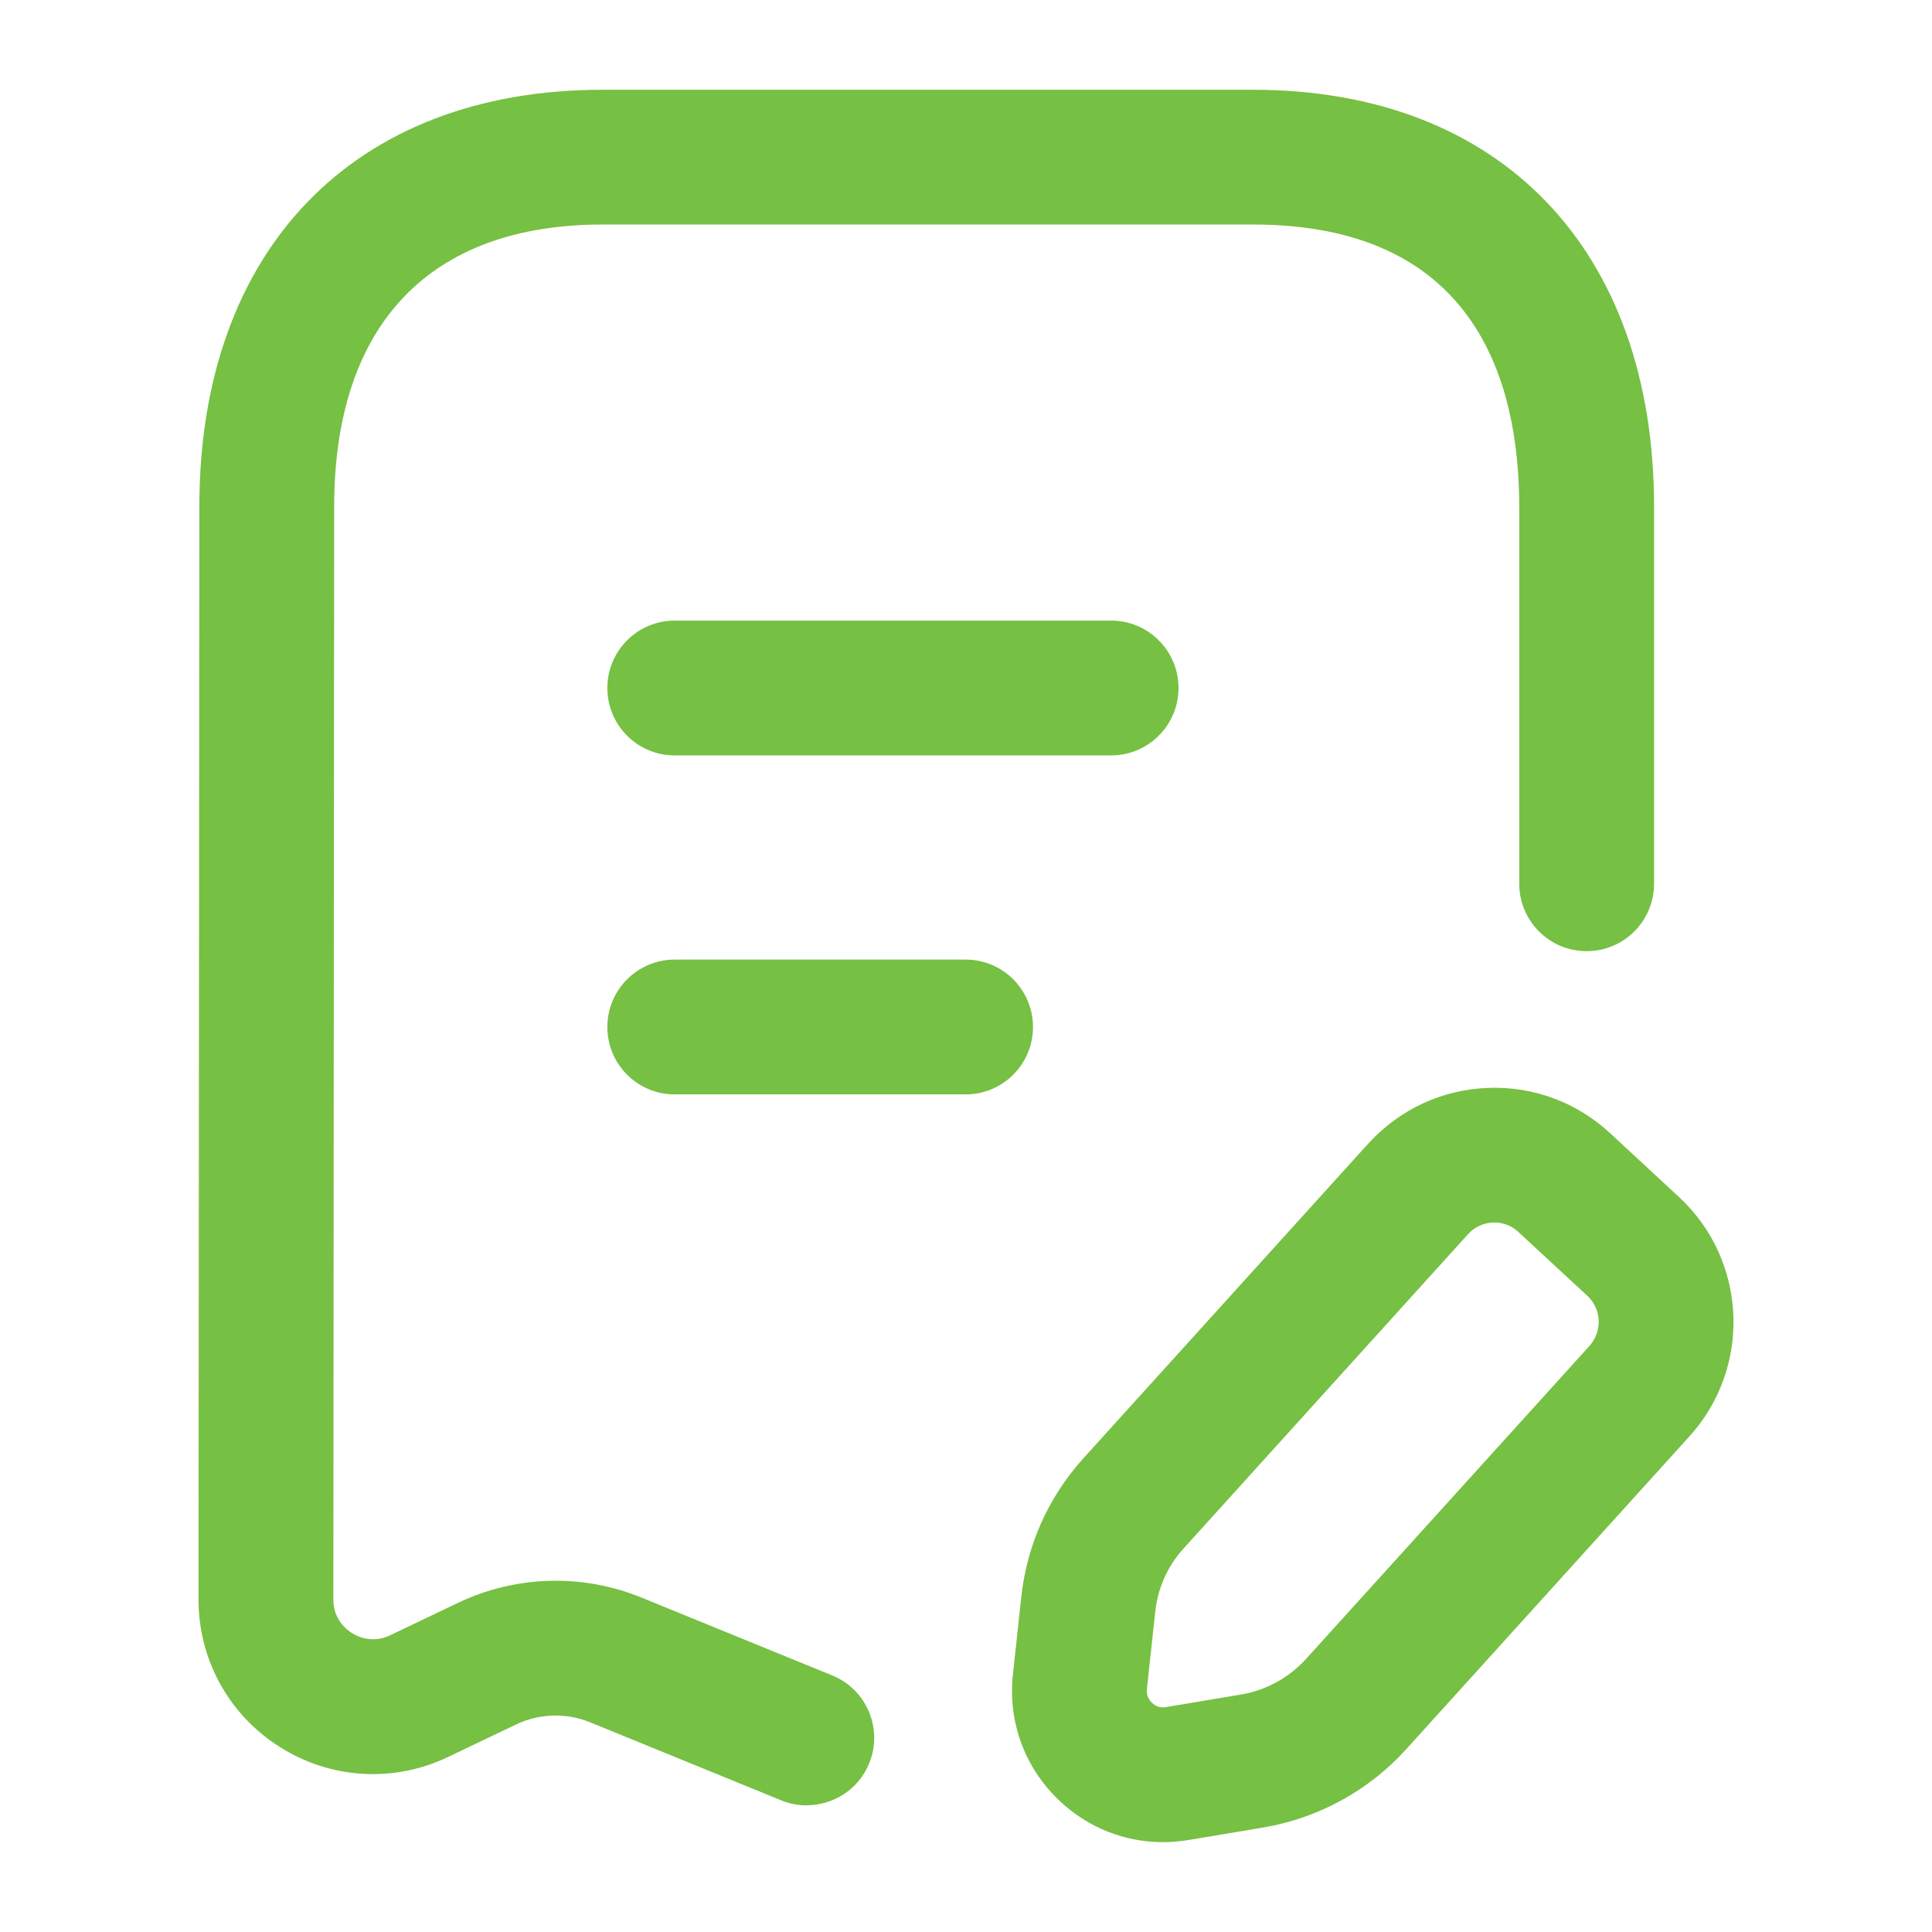 <?xml version="1.0" encoding="UTF-8"?>
<svg id="uuid-f3d87dc7-c7e7-461a-819e-aee5e3360870" data-name="Layer 1" xmlns="http://www.w3.org/2000/svg" viewBox="0 0 28 28">
  <defs>
    <style>
      .uuid-f0e1ea2a-29b5-46ba-affd-fa2c54bab604 {
        fill: #76c043;
        stroke-width: 0px;
      }
    </style>
  </defs>
  <path class="uuid-f0e1ea2a-29b5-46ba-affd-fa2c54bab604" d="M11.691,26.165c-.123,0-.248-.023-.369-.073l-2.767-1.13c-.346-.142-.738-.131-1.077.031l-.979.468c-.786.378-1.699.327-2.44-.14-.741-.466-1.183-1.267-1.182-2.143l.012-15.833c0-3.728,2.239-6.044,5.843-6.044h9.428c3.585,0,5.812,2.316,5.812,6.045v5.462c0,.539-.437.977-.977.977s-.977-.437-.977-.977v-5.462c0-1.867-.67-4.092-3.858-4.092h-9.428c-2.508,0-3.889,1.453-3.889,4.092l-.012,15.834c-.001.287.188.437.27.488.081.051.297.155.555.031l.983-.47c.837-.398,1.804-.425,2.657-.076l2.766,1.129c.499.204.739.774.535,1.273-.154.379-.519.608-.905.608ZM14.971,14.884c0-.539-.437-.977-.977-.977h-4.215c-.539,0-.977.437-.977.977s.437.977.977.977h4.215c.539,0,.977-.437.977-.977ZM17.08,9.971c0-.539-.437-.977-.977-.977h-6.324c-.539,0-.977.437-.977.977s.437.977.977.977h6.324c.539,0,.977-.437.977-.977ZM17.225,26.667l1.086-.182h0c.797-.134,1.535-.54,2.075-1.141l4.082-4.509c.924-.999.863-2.563-.135-3.487l-.998-.925c-.484-.448-1.115-.683-1.773-.656-.659.025-1.269.306-1.724.798l-4.146,4.58c-.502.56-.81,1.252-.891,2.001l-.121,1.122c-.074.69.173,1.357.677,1.832.412.389.943.598,1.497.598.123,0,.246-.011.37-.031ZM18.15,25.522h.009-.009ZM22.007,17.856l.999.925c.208.193.221.519.021.735l-4.093,4.52c-.248.276-.584.462-.946.522l-1.087.182c-.1.02-.165-.024-.204-.061-.04-.038-.085-.103-.075-.202l.121-1.121c.037-.34.177-.654.401-.904l4.135-4.569c.093-.101.22-.159.358-.165.007-.001.013-.001.02-.001.13,0,.253.048.349.137Z"/>
</svg>